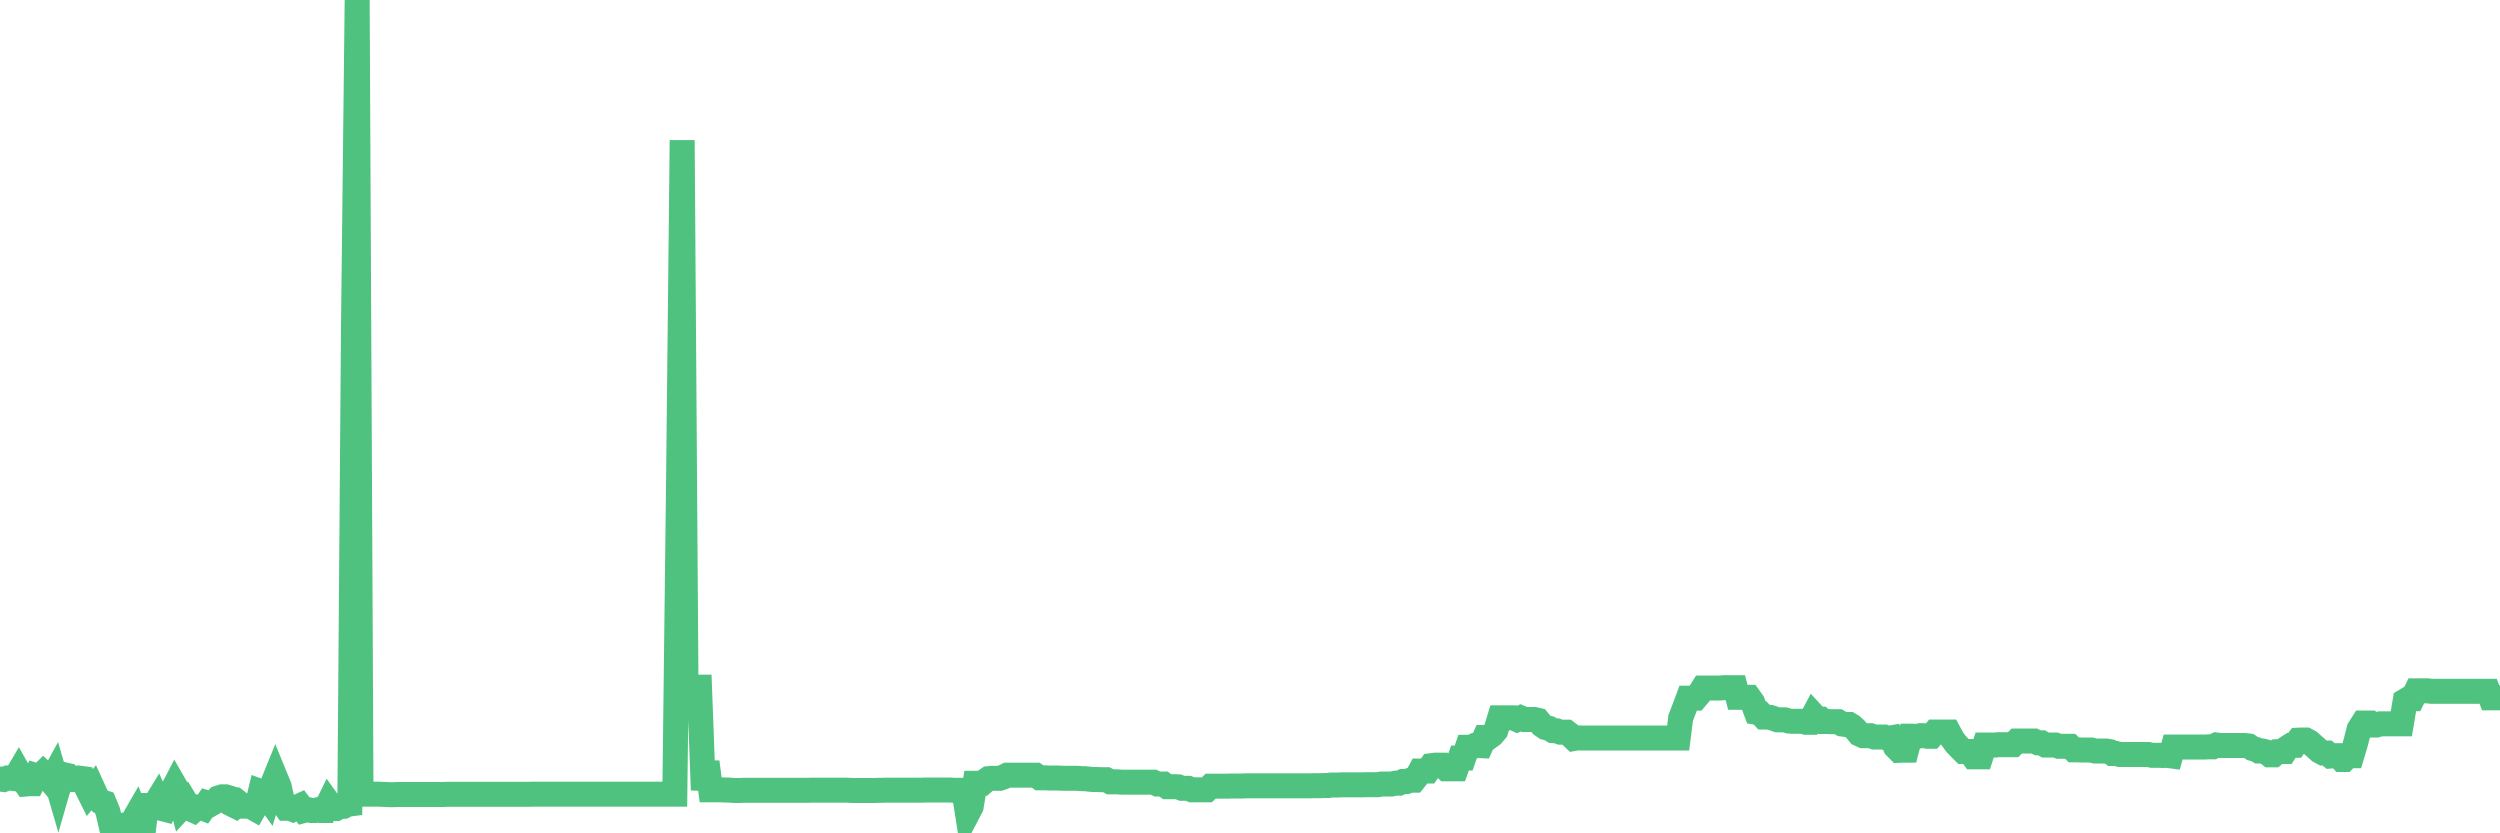 <?xml version="1.0"?><svg width="150px" height="50px" xmlns="http://www.w3.org/2000/svg" xmlns:xlink="http://www.w3.org/1999/xlink"> <polyline fill="none" stroke="#4fc280" stroke-width="1.5px" stroke-linecap="round" stroke-miterlimit="5" points="0.00,46.74 0.22,46.77 0.45,46.68 0.67,46.69 0.89,46.72 1.12,46.33 1.34,46.72 1.56,47.04 1.79,47.02 1.93,47.02 2.16,46.54 2.38,46.61 2.60,46.39 2.83,46.61 3.05,46.87 3.27,46.47 3.50,47.26 3.65,46.74 3.87,46.49 4.09,46.54 4.32,46.77 4.54,46.78 4.76,46.69 4.99,46.72 5.21,47.29 5.36,47.59 5.58,47.32 5.80,47.80 6.03,48.09 6.25,48.16 6.47,48.69 6.70,49.68 6.92,49.80 7.07,49.65 7.29,49.57 7.52,49.70 7.74,50.00 7.96,49.28 8.19,48.88 8.41,49.42 8.63,49.59 8.78,48.33 9.01,48.33 9.23,48.37 9.45,48.01 9.67,48.50 9.90,48.56 10.12,48.14 10.34,47.43 10.49,47.14 10.72,47.54 10.94,48.38 11.16,48.14 11.39,48.52 11.61,48.62 11.83,48.42 12.06,48.44 12.21,48.50 12.43,48.18 12.65,48.25 12.88,48.12 13.10,47.88 13.32,47.81 13.54,47.81 13.77,47.88 13.92,48.26 14.14,48.37 14.36,48.19 14.59,48.37 14.81,48.37 15.03,48.38 15.26,48.51 15.48,48.12 15.63,47.49 15.85,47.57 16.08,47.89 16.30,47.17 16.52,46.63 16.75,47.19 16.97,48.18 17.19,48.50 17.41,48.50 17.56,48.56 17.79,48.44 18.01,48.34 18.23,48.63 18.46,48.57 18.68,48.63 18.90,48.63 19.13,48.57 19.28,48.63 19.50,48.63 19.72,48.18 19.95,48.50 20.17,48.51 20.39,48.39 20.62,48.38 20.84,48.26 20.99,48.24 21.21,19.63 21.43,0.00 21.66,47.65 21.88,47.65 22.10,47.65 22.33,47.65 22.55,47.65 22.70,47.65 22.92,47.66 23.15,47.67 23.37,47.68 23.59,47.68 23.82,47.67 24.04,47.67 24.26,47.67 24.41,47.67 24.63,47.67 24.86,47.67 25.08,47.67 25.30,47.67 25.53,47.67 25.75,47.67 25.97,47.67 26.12,47.67 26.35,47.67 26.57,47.67 26.79,47.66 27.02,47.66 27.24,47.66 27.46,47.66 27.69,47.66 27.83,47.66 28.06,47.66 28.28,47.66 28.50,47.66 28.73,47.66 28.95,47.66 29.17,47.66 29.40,47.66 29.55,47.66 29.77,47.66 29.99,47.66 30.22,47.66 30.44,47.66 30.66,47.66 30.89,47.66 31.11,47.66 31.26,47.66 31.48,47.66 31.70,47.66 31.93,47.65 32.15,47.65 32.37,47.65 32.60,47.65 32.82,47.65 33.04,47.65 33.19,47.65 33.42,47.65 33.64,47.65 33.86,47.65 34.09,47.65 34.31,47.65 34.53,47.65 34.76,47.65 34.90,47.65 35.13,47.65 35.35,47.65 35.57,47.65 35.80,47.65 36.02,47.65 36.24,47.65 36.47,47.65 36.62,47.65 36.84,47.65 37.06,47.65 37.29,47.65 37.51,47.65 37.73,47.65 37.96,47.65 38.18,47.65 38.33,47.65 38.55,47.65 38.77,47.65 39.00,47.65 39.22,47.65 39.44,47.65 39.67,47.65 39.89,47.65 40.04,47.65 40.26,47.65 40.49,47.65 40.71,29.23 40.93,8.41 41.16,41.28 41.38,41.30 41.60,41.24 41.75,41.23 41.97,41.23 42.20,47.40 42.42,45.72 42.64,47.39 42.87,47.39 43.09,47.39 43.31,47.39 43.46,47.40 43.69,47.40 43.91,47.42 44.13,47.43 44.36,47.43 44.58,47.42 44.80,47.42 45.03,47.42 45.17,47.42 45.40,47.42 45.62,47.42 45.84,47.42 46.07,47.42 46.29,47.42 46.51,47.42 46.74,47.42 46.89,47.42 47.11,47.42 47.33,47.42 47.56,47.42 47.78,47.42 48.00,47.42 48.23,47.42 48.45,47.42 48.67,47.41 48.82,47.41 49.04,47.41 49.27,47.41 49.49,47.41 49.71,47.41 49.94,47.41 50.16,47.41 50.38,47.41 50.53,47.41 50.76,47.41 50.98,47.42 51.20,47.43 51.43,47.43 51.65,47.43 51.87,47.43 52.10,47.43 52.24,47.43 52.47,47.43 52.69,47.42 52.91,47.42 53.14,47.41 53.36,47.41 53.58,47.41 53.81,47.41 53.96,47.41 54.18,47.41 54.40,47.41 54.63,47.41 54.85,47.41 55.07,47.41 55.30,47.41 55.52,47.40 55.67,47.40 55.89,47.40 56.11,47.40 56.34,47.40 56.56,47.40 56.78,47.40 57.01,47.40 57.23,47.42 57.38,47.42 57.60,47.42 57.83,47.42 58.05,48.82 58.27,48.40 58.50,47.00 58.72,47.00 58.94,47.00 59.09,46.87 59.31,46.72 59.54,46.70 59.76,46.70 59.98,46.70 60.21,46.62 60.43,46.51 60.65,46.51 60.80,46.51 61.03,46.51 61.25,46.51 61.47,46.51 61.70,46.51 61.92,46.51 62.14,46.51 62.37,46.67 62.51,46.67 62.74,46.67 62.96,46.68 63.18,46.68 63.41,46.68 63.63,46.69 63.85,46.70 64.08,46.70 64.23,46.70 64.45,46.70 64.67,46.70 64.90,46.72 65.12,46.72 65.34,46.75 65.57,46.77 65.79,46.77 66.01,46.78 66.16,46.78 66.38,46.78 66.61,46.91 66.83,46.91 67.05,46.91 67.28,46.93 67.50,46.93 67.72,46.93 67.87,46.93 68.10,46.93 68.32,46.93 68.54,46.93 68.77,46.93 68.99,46.93 69.21,46.93 69.44,47.04 69.59,47.04 69.81,47.04 70.03,47.20 70.25,47.20 70.48,47.20 70.70,47.21 70.92,47.30 71.15,47.30 71.30,47.30 71.52,47.39 71.74,47.39 71.97,47.39 72.19,47.39 72.41,47.39 72.64,47.17 72.86,47.17 73.01,47.17 73.23,47.17 73.46,47.17 73.68,47.17 73.90,47.16 74.12,47.16 74.35,47.16 74.57,47.16 74.72,47.15 74.94,47.15 75.17,47.15 75.39,47.15 75.61,47.15 75.84,47.15 76.06,47.15 76.28,47.15 76.43,47.15 76.66,47.15 76.88,47.15 77.10,47.15 77.33,47.15 77.55,47.15 77.77,47.15 77.99,47.15 78.14,47.15 78.37,47.15 78.59,47.15 78.81,47.14 79.04,47.14 79.26,47.14 79.48,47.13 79.71,47.13 79.86,47.10 80.08,47.10 80.30,47.10 80.53,47.09 80.75,47.09 80.97,47.09 81.20,47.09 81.42,47.09 81.64,47.09 81.79,47.09 82.01,47.08 82.24,47.08 82.46,47.08 82.68,47.08 82.91,47.04 83.13,47.04 83.35,47.04 83.50,47.04 83.73,46.99 83.95,46.99 84.17,46.89 84.40,46.89 84.62,46.81 84.84,46.81 85.07,46.52 85.21,46.26 85.44,46.26 85.66,46.26 85.88,45.94 86.11,45.91 86.33,45.91 86.55,45.91 86.78,46.13 86.93,46.13 87.15,46.13 87.37,46.13 87.60,45.48 87.82,45.48 88.04,44.84 88.27,44.84 88.49,44.73 88.64,44.73 88.86,44.74 89.08,44.25 89.31,44.25 89.53,44.09 89.75,43.83 89.98,43.07 90.20,43.07 90.35,43.07 90.57,43.07 90.80,43.07 91.02,43.17 91.24,43.07 91.47,43.17 91.69,43.17 91.91,43.17 92.06,43.17 92.28,43.22 92.51,43.50 92.73,43.65 92.95,43.70 93.18,43.84 93.40,43.85 93.62,43.93 93.77,43.93 94.00,43.93 94.22,44.10 94.44,44.31 94.67,44.27 94.89,44.28 95.11,44.28 95.34,44.28 95.48,44.28 95.71,44.28 95.93,44.28 96.15,44.28 96.38,44.28 96.60,44.28 96.82,44.28 97.05,44.28 97.27,44.28 97.42,44.28 97.64,44.28 97.87,44.28 98.09,44.28 98.31,44.28 98.54,44.28 98.76,44.28 98.98,44.28 99.13,44.28 99.35,44.28 99.58,44.28 99.80,44.28 100.02,44.28 100.25,44.28 100.47,44.28 100.69,44.28 100.84,43.08 101.07,42.48 101.29,41.89 101.51,41.89 101.74,41.89 101.96,41.63 102.18,41.28 102.41,41.28 102.55,41.28 102.78,41.28 103.00,41.28 103.22,41.28 103.45,41.26 103.67,41.26 103.89,41.26 104.12,41.26 104.27,41.84 104.49,41.84 104.71,41.84 104.94,41.84 105.16,42.15 105.38,42.74 105.61,42.78 105.83,43.02 105.98,43.02 106.20,43.04 106.42,43.11 106.65,43.19 106.87,43.19 107.09,43.19 107.32,43.26 107.54,43.28 107.69,43.28 107.91,43.28 108.14,43.28 108.36,43.34 108.58,43.34 108.81,42.91 109.03,43.15 109.25,43.15 109.40,43.29 109.62,43.29 109.85,43.30 110.07,43.30 110.29,43.30 110.52,43.44 110.74,43.47 110.96,43.47 111.11,43.56 111.34,43.77 111.56,44.04 111.78,44.14 112.01,44.14 112.23,44.14 112.45,44.22 112.68,44.22 112.90,44.22 113.05,44.22 113.27,44.31 113.49,44.27 113.72,44.80 113.94,45.02 114.16,45.01 114.39,45.01 114.61,44.17 114.76,44.17 114.98,44.20 115.21,44.14 115.43,44.14 115.65,44.18 115.88,44.18 116.10,43.92 116.32,43.92 116.47,43.92 116.69,43.92 116.92,43.92 117.14,44.33 117.36,44.63 117.59,44.87 117.81,45.09 118.03,45.09 118.18,45.09 118.41,45.41 118.63,45.41 118.85,45.41 119.08,44.70 119.30,44.70 119.52,44.70 119.75,44.70 119.89,44.68 120.12,44.68 120.34,44.68 120.56,44.68 120.79,44.68 121.01,44.46 121.23,44.46 121.46,44.46 121.61,44.46 121.83,44.46 122.05,44.46 122.28,44.57 122.50,44.57 122.72,44.70 122.95,44.70 123.17,44.70 123.32,44.70 123.54,44.78 123.76,44.78 123.99,44.78 124.21,44.78 124.43,44.99 124.66,44.99 124.88,45.00 125.03,45.00 125.25,45.00 125.48,45.00 125.70,45.06 125.92,45.06 126.15,45.06 126.37,45.06 126.59,45.10 126.74,45.21 126.96,45.21 127.19,45.27 127.41,45.27 127.63,45.27 127.86,45.27 128.08,45.27 128.30,45.27 128.45,45.27 128.68,45.27 128.90,45.27 129.12,45.32 129.35,45.32 129.57,45.32 129.79,45.33 130.02,45.32 130.24,45.35 130.39,44.82 130.61,44.82 130.83,44.82 131.06,44.82 131.28,44.82 131.50,44.82 131.73,44.82 131.95,44.82 132.10,44.82 132.32,44.82 132.55,44.81 132.77,44.81 132.99,44.70 133.22,44.73 133.44,44.73 133.66,44.73 133.81,44.73 134.04,44.73 134.26,44.73 134.48,44.73 134.70,44.73 134.93,44.76 135.15,44.91 135.37,44.97 135.52,45.06 135.75,45.06 135.97,45.12 136.19,45.29 136.42,45.29 136.64,45.10 136.86,45.09 137.09,45.09 137.24,44.86 137.46,44.72 137.68,44.72 137.91,44.41 138.13,44.40 138.35,44.40 138.57,44.52 138.80,44.73 138.95,44.86 139.17,45.06 139.39,45.18 139.62,45.18 139.84,45.36 140.06,45.34 140.29,45.34 140.51,45.57 140.66,45.57 140.88,45.34 141.11,45.34 141.33,44.60 141.55,43.74 141.78,43.38 142.00,43.38 142.22,43.38 142.37,43.50 142.59,43.50 142.82,43.43 143.04,43.43 143.26,43.43 143.49,43.43 143.71,43.43 143.93,43.43 144.08,43.43 144.31,42.05 144.53,41.92 144.75,41.92 144.98,41.45 145.20,41.45 145.42,41.45 145.65,41.45 145.87,41.48 146.02,41.48 146.24,41.48 146.46,41.48 146.69,41.48 146.91,41.48 147.13,41.48 147.36,41.48 147.58,41.48 147.73,41.48 147.95,41.48 148.18,41.48 148.40,41.48 148.62,41.48 148.85,41.48 149.07,41.48 149.29,41.48 149.44,41.87 149.66,41.87 149.89,41.87 150.00,41.87 "/></svg>